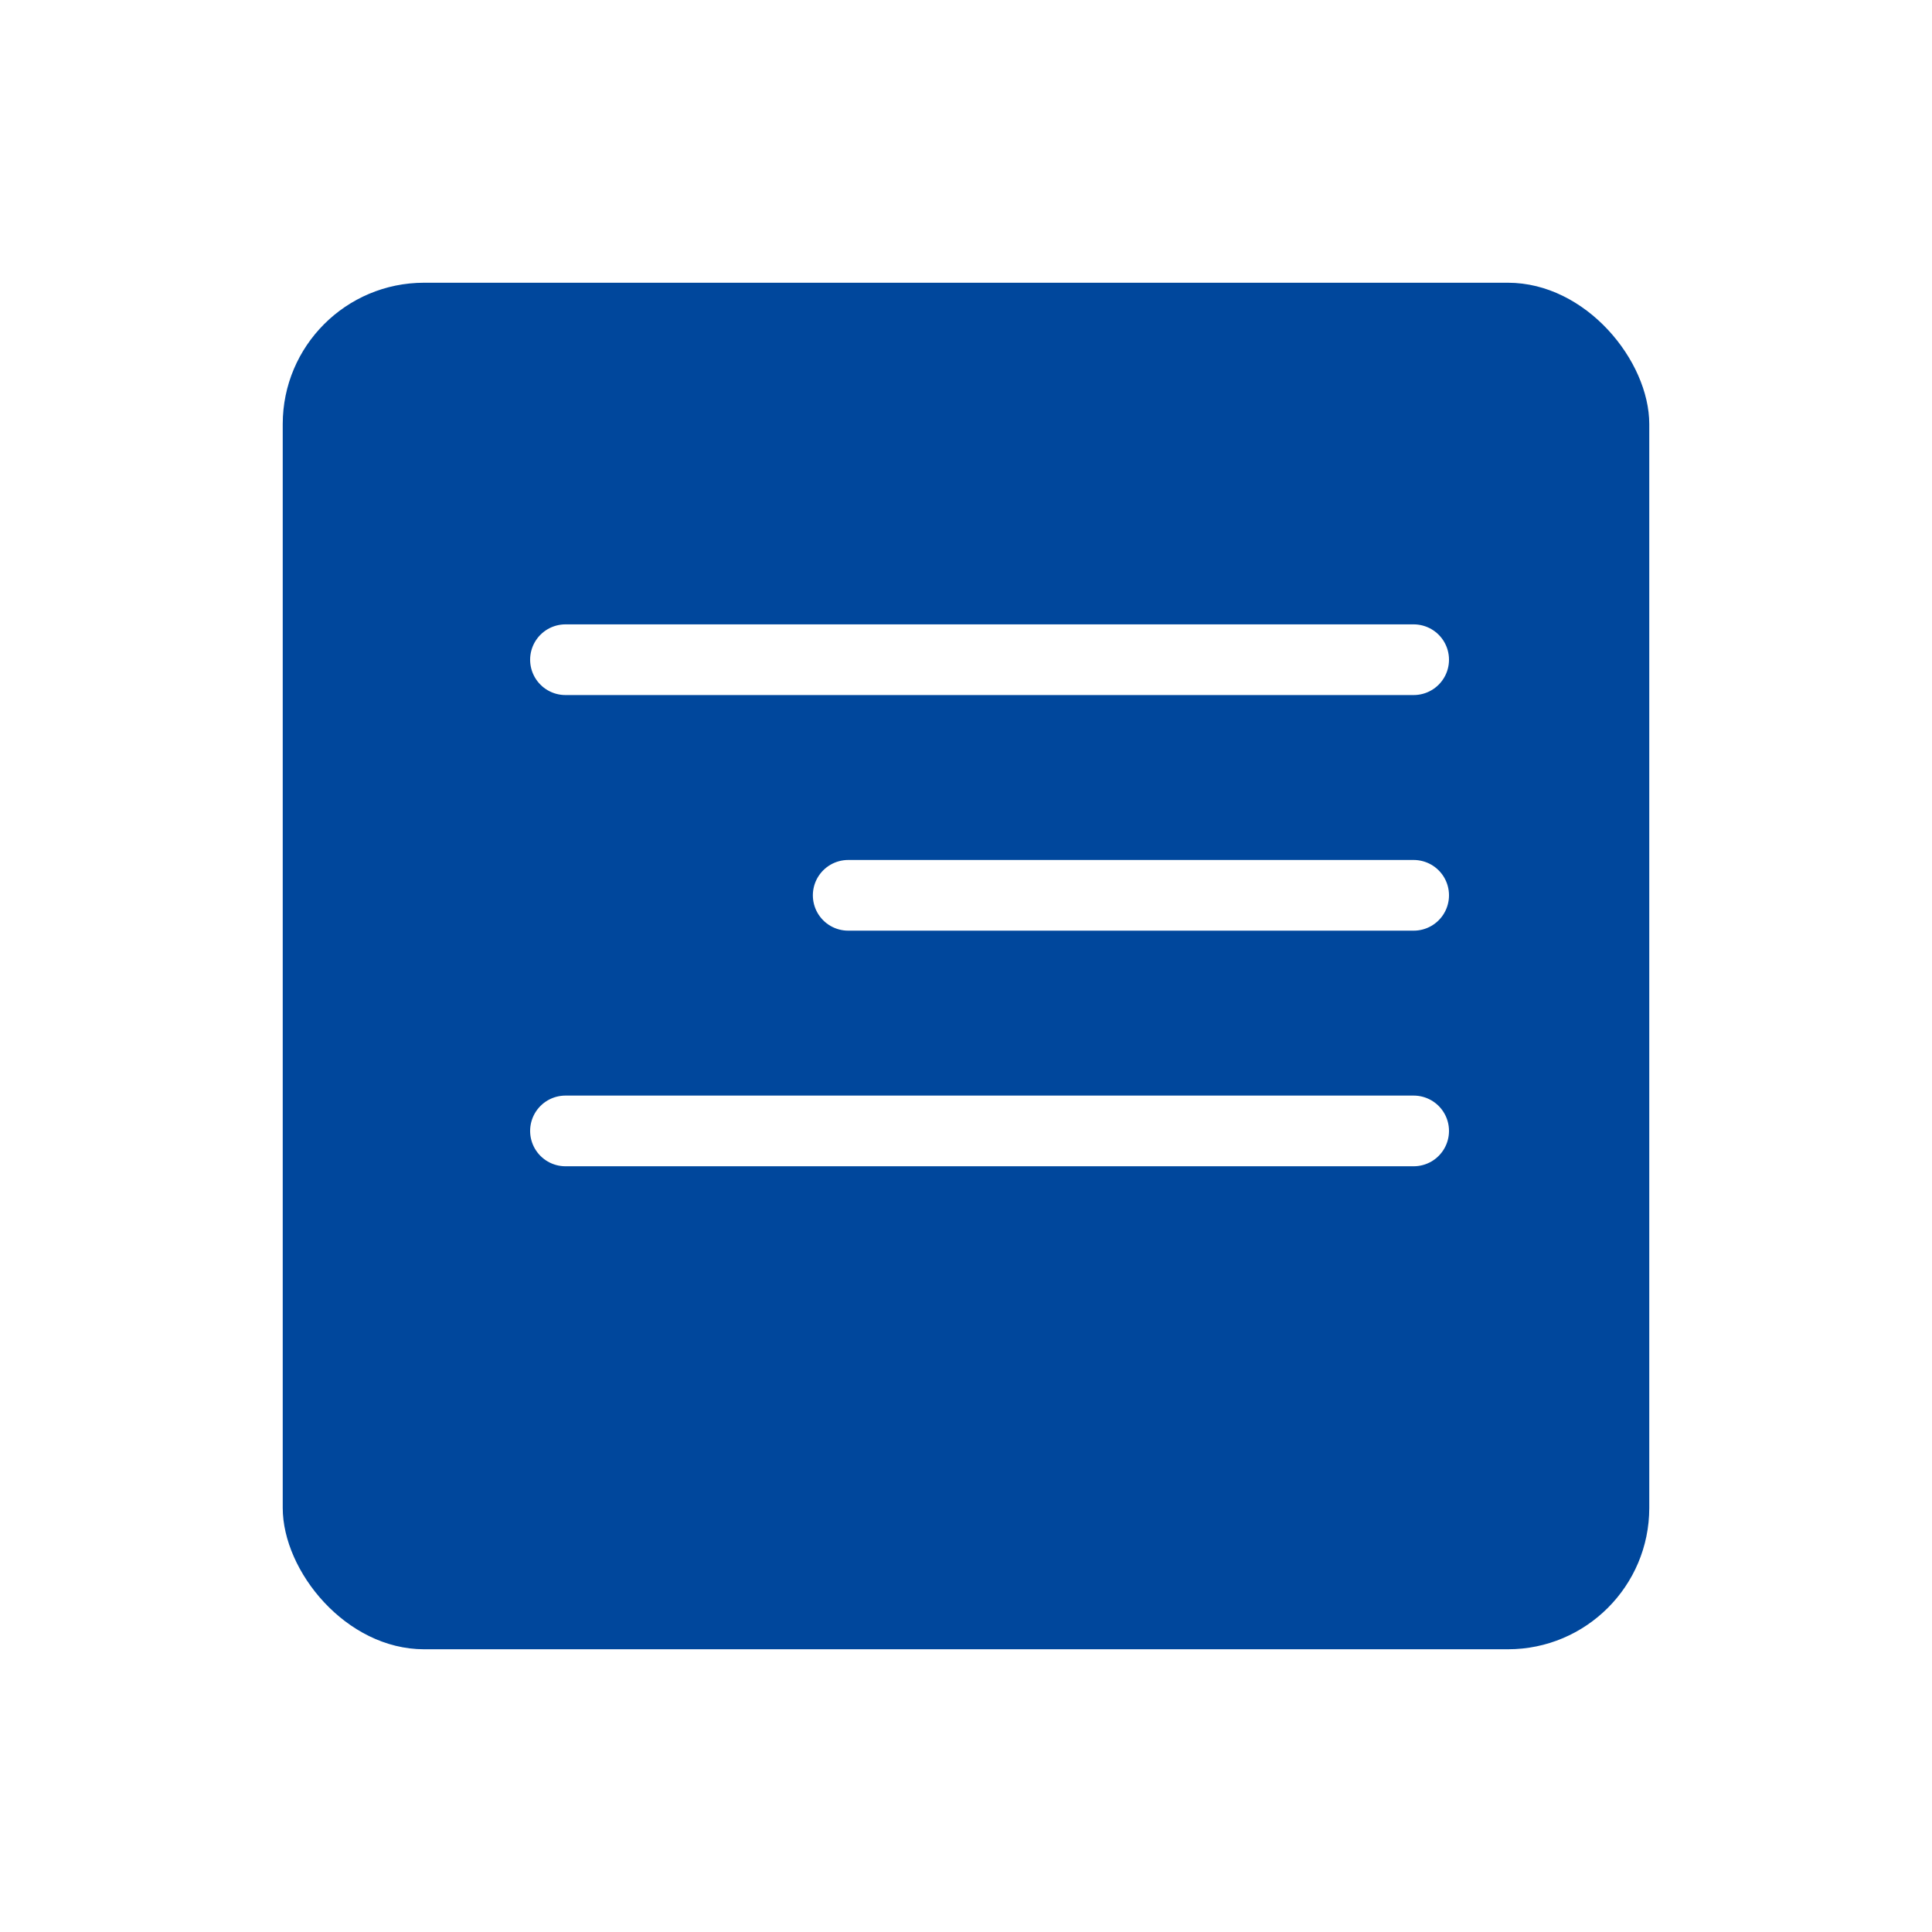 <svg width="41" height="41" viewBox="0 0 41 41" fill="none" xmlns="http://www.w3.org/2000/svg">
<g filter="url(#filter0_d_4660_14554)">
<rect x="6" y="5" width="29" height="29" rx="3" fill="#00479C"/>
</g>
<path d="M12 14H30" stroke="white" stroke-width="1.5" stroke-linecap="round"/>
<path d="M18 19L30 19" stroke="white" stroke-width="1.5" stroke-linecap="round"/>
<path d="M12 24H30" stroke="white" stroke-width="1.5" stroke-linecap="round"/>
<defs>
<filter id="filter0_d_4660_14554" x="0" y="0" width="41" height="41" filterUnits="userSpaceOnUse" color-interpolation-filters="sRGB">
<feFlood flood-opacity="0" result="BackgroundImageFix"/>
<feColorMatrix in="SourceAlpha" type="matrix" values="0 0 0 0 0 0 0 0 0 0 0 0 0 0 0 0 0 0 127 0" result="hardAlpha"/>
<feOffset dy="1"/>
<feGaussianBlur stdDeviation="3"/>
<feComposite in2="hardAlpha" operator="out"/>
<feColorMatrix type="matrix" values="0 0 0 0 0.094 0 0 0 0 0.094 0 0 0 0 0.094 0 0 0 0.12 0"/>
<feBlend mode="normal" in2="BackgroundImageFix" result="effect1_dropShadow_4660_14554"/>
<feBlend mode="normal" in="SourceGraphic" in2="effect1_dropShadow_4660_14554" result="shape"/>
</filter>
</defs>
</svg>
